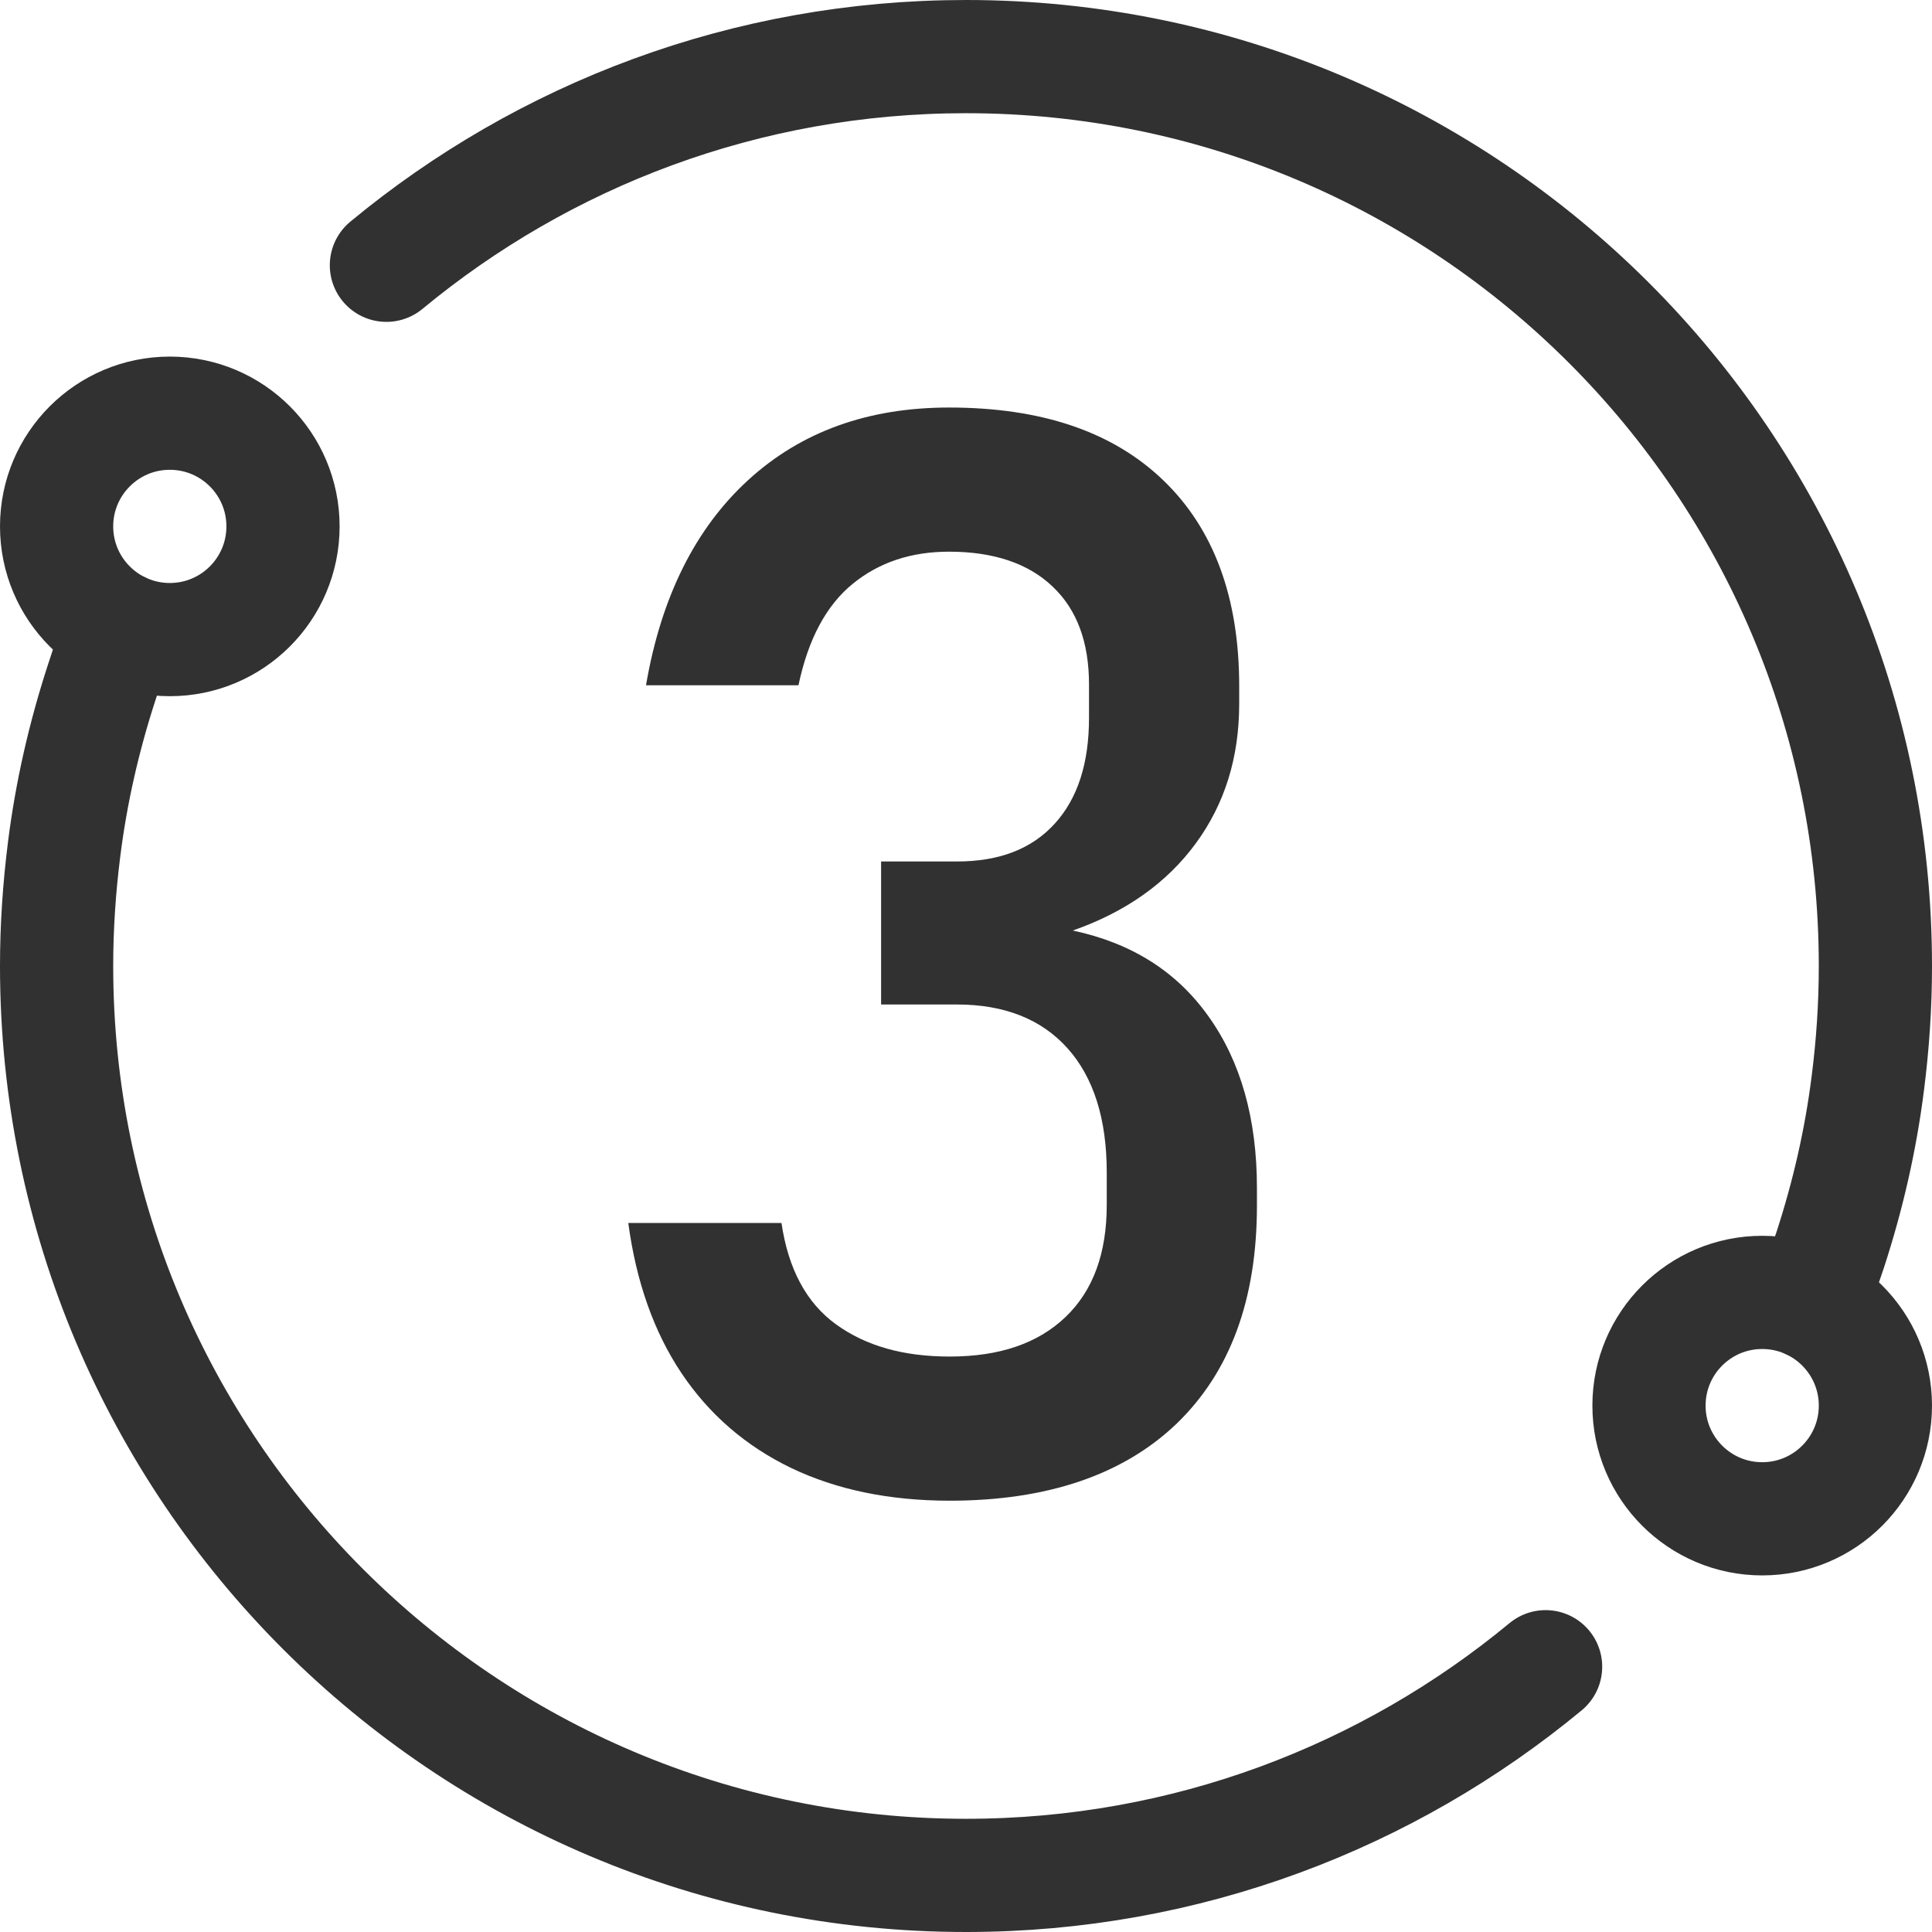 <?xml version="1.0" encoding="UTF-8"?> <!-- Generator: Adobe Illustrator 26.0.0, SVG Export Plug-In . SVG Version: 6.00 Build 0) --> <svg xmlns="http://www.w3.org/2000/svg" xmlns:xlink="http://www.w3.org/1999/xlink" id="Слой_1" x="0px" y="0px" viewBox="0 0 512 512" style="enable-background:new 0 0 512 512;" xml:space="preserve"> <style type="text/css"> .st0{fill:none;stroke:#313131;stroke-width:30;stroke-linecap:round;stroke-linejoin:round;stroke-miterlimit:10;} .st1{fill:#313131;} </style> <g> <path class="st0" d="M32.1,166.6c-1.9,4.6-3.6,9.4-5.1,14.1c-4.7,14.4-8.1,29.2-10,44.3c-1.3,10.3-2,20.6-2,31 c0,133.1,107.9,241,241,241c58.4,0,111.9-20.8,153.6-55.3 M102.4,70.3C144.1,35.8,197.6,15,256,15c133.1,0,241,107.9,241,241 c0,10.5-0.7,20.8-2,31c-1.9,15.1-5.3,29.9-10,44.3c-1.6,4.8-3.3,9.5-5.1,14.1"></path> <circle class="st0" cx="45" cy="139.5" r="30"></circle> <circle class="st0" cx="467" cy="372.5" r="30"></circle> <g> <g> <path class="st1" d="M251.7,397.7c-16,0-30-2.9-42.1-8.7c-12-5.8-21.7-14.2-29-25.1c-7.3-10.9-12-24.2-14.1-39.8h40.6 c1.8,12.2,6.6,21.2,14.5,26.9s17.8,8.5,30.1,8.5c13.2,0,23.4-3.5,30.7-10.5c7.3-7,10.9-16.9,10.9-29.7v-8.6 c0-14.2-3.5-25.2-10.4-32.9c-6.9-7.7-16.7-11.6-29.3-11.6h-20.1v-37.9h20.1c11.2,0,19.8-3.3,25.9-10s9.1-16,9.1-28.1v-8.8 c0-11.2-3.2-19.9-9.7-26c-6.4-6.1-15.6-9.2-27.4-9.2c-10,0-18.5,2.8-25.5,8.5c-7,5.7-11.8,14.6-14.4,26.9h-40.4 c4-23.4,13.1-41.6,27.1-54.4c14-12.8,31.7-19.2,53.2-19.2c24.5,0,43.4,6.4,56.8,19.3c13.4,12.9,20.1,31.1,20.1,54.5v4.7 c0,14.2-3.8,26.5-11.5,37c-7.7,10.5-18.6,18.2-32.6,23.1c15.5,3.3,27.5,10.8,36,22.8c8.5,11.9,12.8,27.1,12.8,45.4v4.7 c0,24.9-7.1,44.1-21.3,57.8C297.7,390.8,277.6,397.7,251.7,397.7z"></path> </g> </g> </g> </svg> 